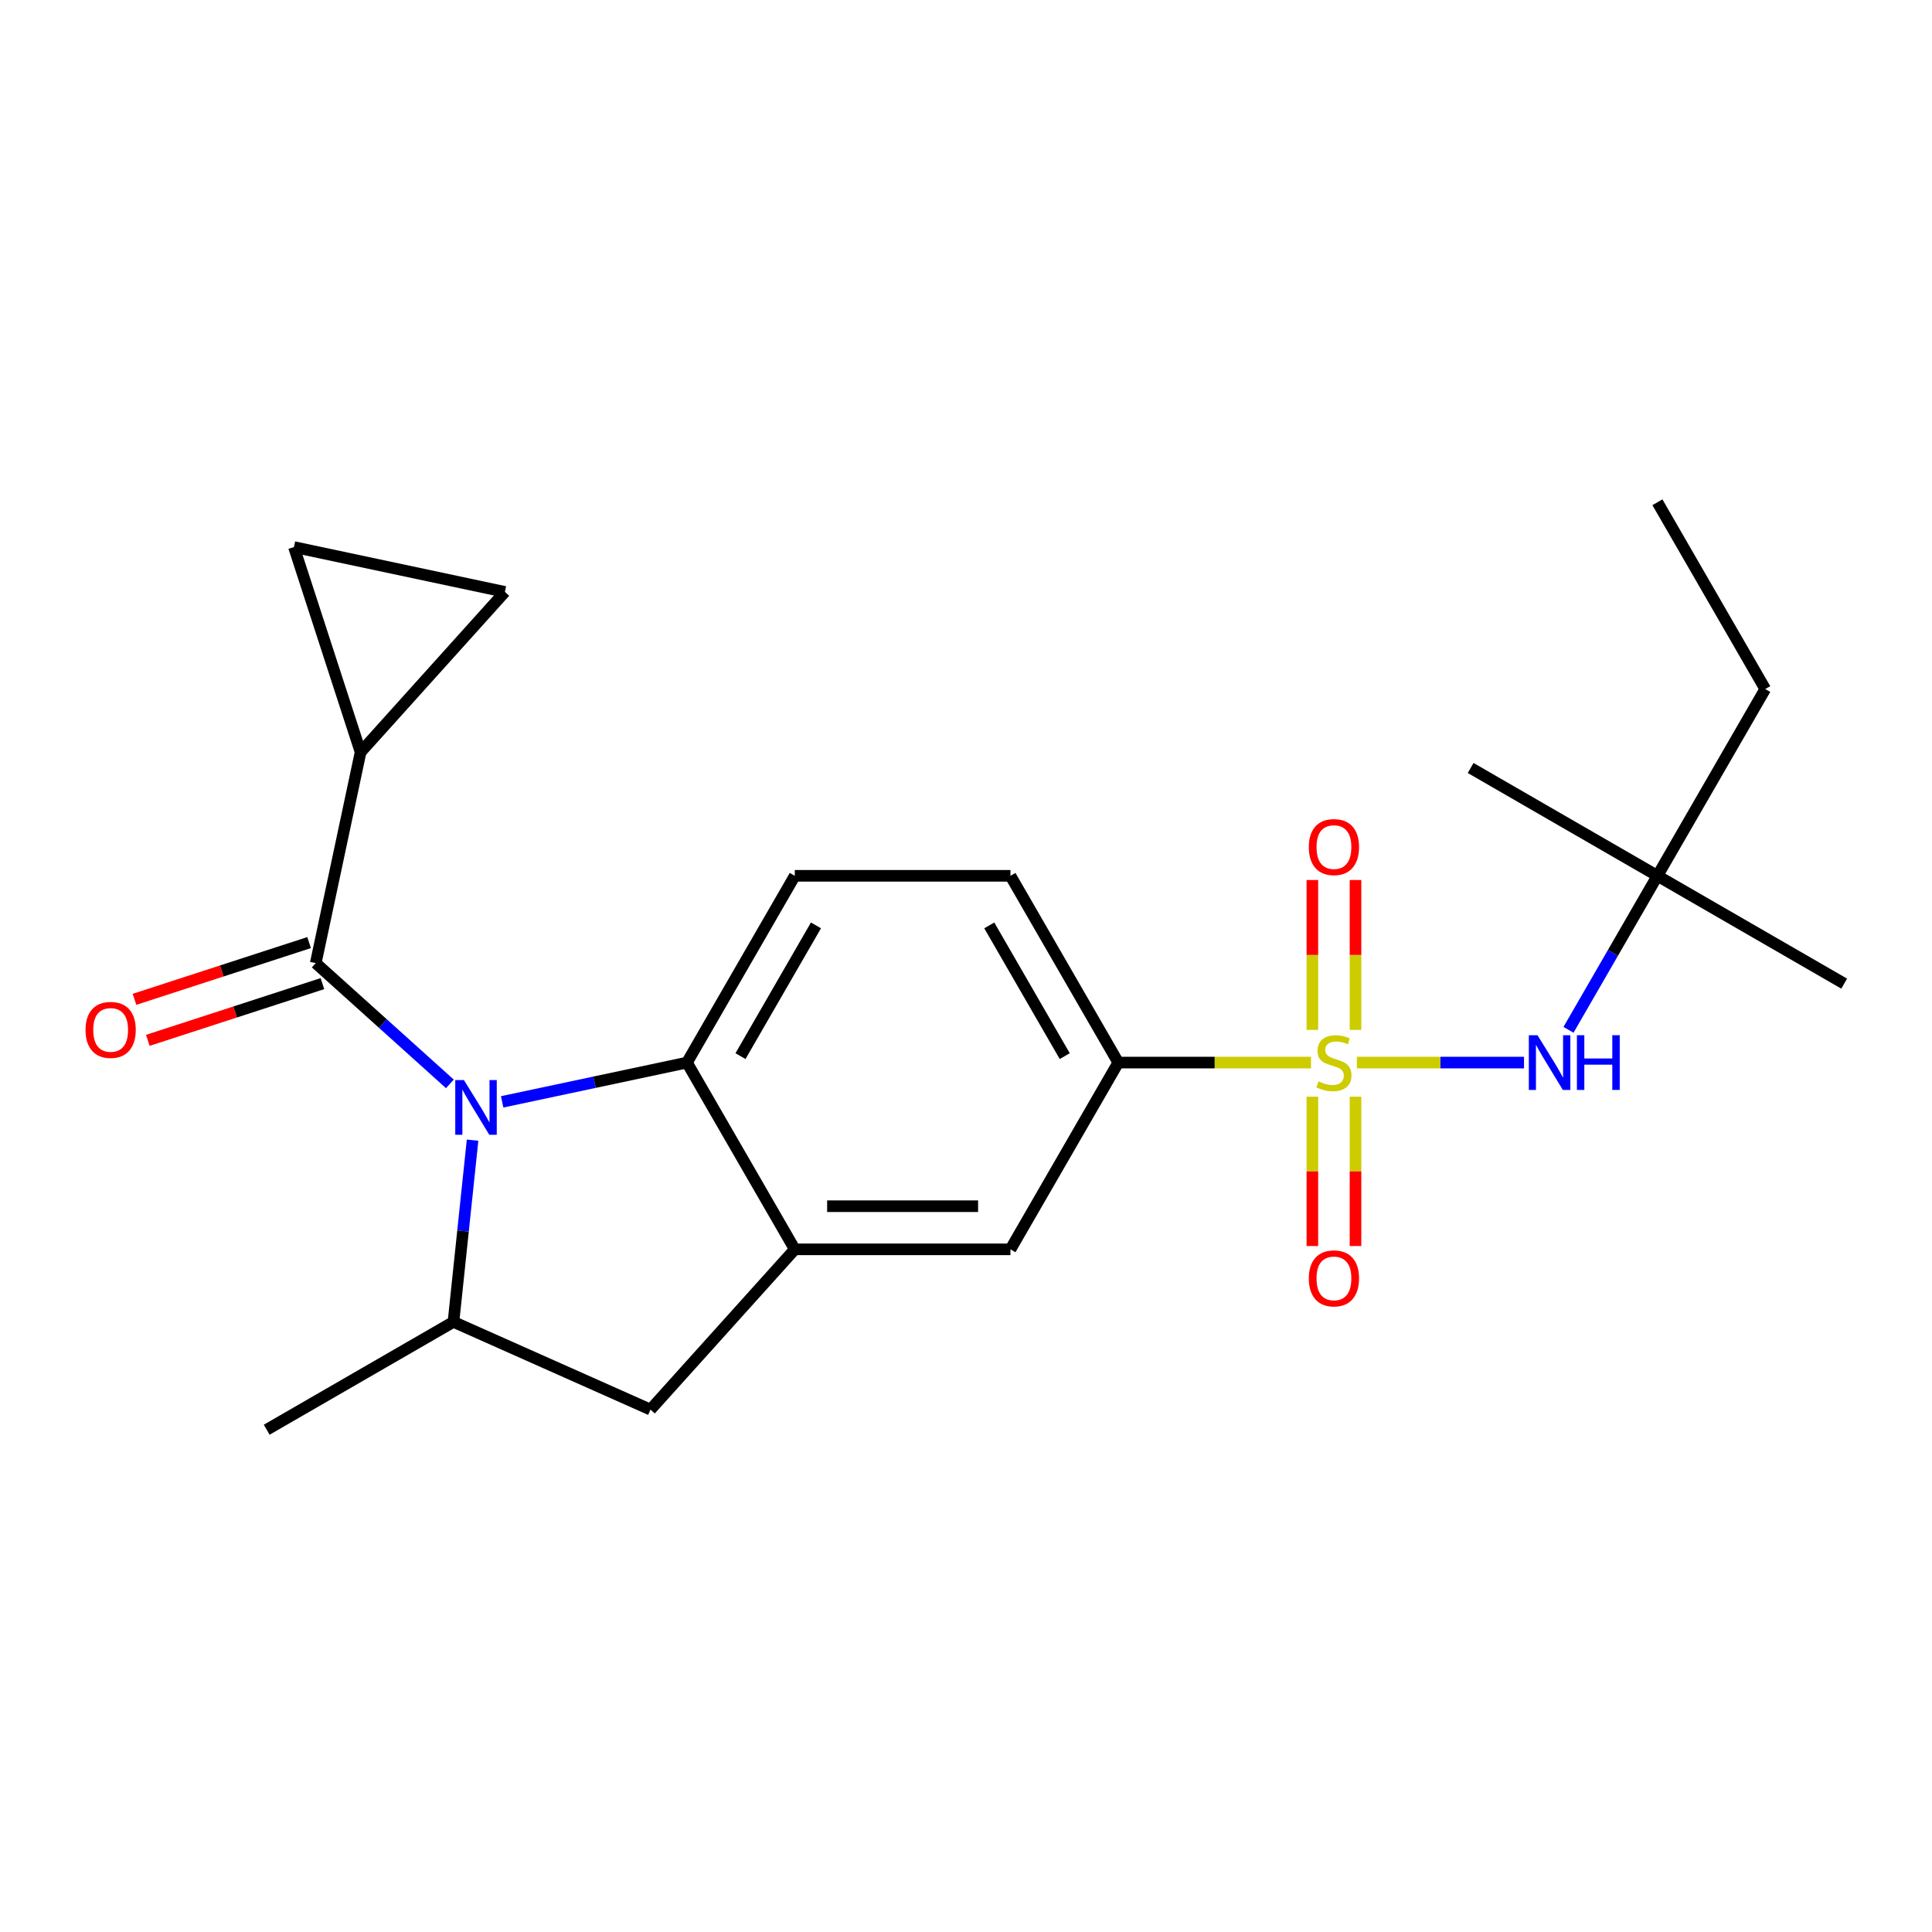 <?xml version='1.0' encoding='iso-8859-1'?>
<svg version='1.1' baseProfile='full'
              xmlns='http://www.w3.org/2000/svg'
                      xmlns:rdkit='http://www.rdkit.org/xml'
                      xmlns:xlink='http://www.w3.org/1999/xlink'
                  xml:space='preserve'
width='1000px' height='1000px' viewBox='0 0 1000 1000'>
<!-- END OF HEADER -->
<rect style='opacity:1.0;fill:#FFFFFF;stroke:none' width='1000' height='1000' x='0' y='0'> </rect>
<path class='bond-5' d='M 678.57,549.988 L 628.693,549.988' style='fill:none;fill-rule:evenodd;stroke:#CCCC00;stroke-width:6px;stroke-linecap:butt;stroke-linejoin:miter;stroke-opacity:1' />
<path class='bond-5' d='M 628.693,549.988 L 578.817,549.988' style='fill:none;fill-rule:evenodd;stroke:#000000;stroke-width:6px;stroke-linecap:butt;stroke-linejoin:miter;stroke-opacity:1' />
<path class='bond-7' d='M 702.311,549.988 L 745.571,549.988' style='fill:none;fill-rule:evenodd;stroke:#CCCC00;stroke-width:6px;stroke-linecap:butt;stroke-linejoin:miter;stroke-opacity:1' />
<path class='bond-7' d='M 745.571,549.988 L 788.831,549.988' style='fill:none;fill-rule:evenodd;stroke:#0000FF;stroke-width:6px;stroke-linecap:butt;stroke-linejoin:miter;stroke-opacity:1' />
<path class='bond-12' d='M 679.278,567.658 L 679.278,606.3' style='fill:none;fill-rule:evenodd;stroke:#CCCC00;stroke-width:6px;stroke-linecap:butt;stroke-linejoin:miter;stroke-opacity:1' />
<path class='bond-12' d='M 679.278,606.3 L 679.278,644.943' style='fill:none;fill-rule:evenodd;stroke:#FF0000;stroke-width:6px;stroke-linecap:butt;stroke-linejoin:miter;stroke-opacity:1' />
<path class='bond-12' d='M 701.603,567.658 L 701.603,606.3' style='fill:none;fill-rule:evenodd;stroke:#CCCC00;stroke-width:6px;stroke-linecap:butt;stroke-linejoin:miter;stroke-opacity:1' />
<path class='bond-12' d='M 701.603,606.3 L 701.603,644.943' style='fill:none;fill-rule:evenodd;stroke:#FF0000;stroke-width:6px;stroke-linecap:butt;stroke-linejoin:miter;stroke-opacity:1' />
<path class='bond-13' d='M 701.603,533.077 L 701.603,494.284' style='fill:none;fill-rule:evenodd;stroke:#CCCC00;stroke-width:6px;stroke-linecap:butt;stroke-linejoin:miter;stroke-opacity:1' />
<path class='bond-13' d='M 701.603,494.284 L 701.603,455.491' style='fill:none;fill-rule:evenodd;stroke:#FF0000;stroke-width:6px;stroke-linecap:butt;stroke-linejoin:miter;stroke-opacity:1' />
<path class='bond-13' d='M 679.278,533.077 L 679.278,494.284' style='fill:none;fill-rule:evenodd;stroke:#CCCC00;stroke-width:6px;stroke-linecap:butt;stroke-linejoin:miter;stroke-opacity:1' />
<path class='bond-13' d='M 679.278,494.284 L 679.278,455.491' style='fill:none;fill-rule:evenodd;stroke:#FF0000;stroke-width:6px;stroke-linecap:butt;stroke-linejoin:miter;stroke-opacity:1' />
<path class='bond-0' d='M 259.915,570.319 L 307.742,560.154' style='fill:none;fill-rule:evenodd;stroke:#0000FF;stroke-width:6px;stroke-linecap:butt;stroke-linejoin:miter;stroke-opacity:1' />
<path class='bond-0' d='M 307.742,560.154 L 355.569,549.988' style='fill:none;fill-rule:evenodd;stroke:#000000;stroke-width:6px;stroke-linecap:butt;stroke-linejoin:miter;stroke-opacity:1' />
<path class='bond-1' d='M 232.854,561.012 L 198.142,529.758' style='fill:none;fill-rule:evenodd;stroke:#0000FF;stroke-width:6px;stroke-linecap:butt;stroke-linejoin:miter;stroke-opacity:1' />
<path class='bond-1' d='M 198.142,529.758 L 163.431,498.505' style='fill:none;fill-rule:evenodd;stroke:#000000;stroke-width:6px;stroke-linecap:butt;stroke-linejoin:miter;stroke-opacity:1' />
<path class='bond-24' d='M 244.603,590.146 L 239.659,637.177' style='fill:none;fill-rule:evenodd;stroke:#0000FF;stroke-width:6px;stroke-linecap:butt;stroke-linejoin:miter;stroke-opacity:1' />
<path class='bond-24' d='M 239.659,637.177 L 234.716,684.208' style='fill:none;fill-rule:evenodd;stroke:#000000;stroke-width:6px;stroke-linecap:butt;stroke-linejoin:miter;stroke-opacity:1' />
<path class='bond-6' d='M 163.431,498.505 L 186.639,389.32' style='fill:none;fill-rule:evenodd;stroke:#000000;stroke-width:6px;stroke-linecap:butt;stroke-linejoin:miter;stroke-opacity:1' />
<path class='bond-15' d='M 159.982,487.888 L 114.797,502.57' style='fill:none;fill-rule:evenodd;stroke:#000000;stroke-width:6px;stroke-linecap:butt;stroke-linejoin:miter;stroke-opacity:1' />
<path class='bond-15' d='M 114.797,502.57 L 69.612,517.251' style='fill:none;fill-rule:evenodd;stroke:#FF0000;stroke-width:6px;stroke-linecap:butt;stroke-linejoin:miter;stroke-opacity:1' />
<path class='bond-15' d='M 166.881,509.121 L 121.696,523.802' style='fill:none;fill-rule:evenodd;stroke:#000000;stroke-width:6px;stroke-linecap:butt;stroke-linejoin:miter;stroke-opacity:1' />
<path class='bond-15' d='M 121.696,523.802 L 76.511,538.484' style='fill:none;fill-rule:evenodd;stroke:#FF0000;stroke-width:6px;stroke-linecap:butt;stroke-linejoin:miter;stroke-opacity:1' />
<path class='bond-2' d='M 355.569,549.988 L 411.381,453.318' style='fill:none;fill-rule:evenodd;stroke:#000000;stroke-width:6px;stroke-linecap:butt;stroke-linejoin:miter;stroke-opacity:1' />
<path class='bond-2' d='M 383.274,546.65 L 422.343,478.981' style='fill:none;fill-rule:evenodd;stroke:#000000;stroke-width:6px;stroke-linecap:butt;stroke-linejoin:miter;stroke-opacity:1' />
<path class='bond-23' d='M 355.569,549.988 L 411.381,646.657' style='fill:none;fill-rule:evenodd;stroke:#000000;stroke-width:6px;stroke-linecap:butt;stroke-linejoin:miter;stroke-opacity:1' />
<path class='bond-3' d='M 411.381,646.657 L 523.005,646.657' style='fill:none;fill-rule:evenodd;stroke:#000000;stroke-width:6px;stroke-linecap:butt;stroke-linejoin:miter;stroke-opacity:1' />
<path class='bond-3' d='M 428.124,624.332 L 506.261,624.332' style='fill:none;fill-rule:evenodd;stroke:#000000;stroke-width:6px;stroke-linecap:butt;stroke-linejoin:miter;stroke-opacity:1' />
<path class='bond-8' d='M 411.381,646.657 L 336.69,729.609' style='fill:none;fill-rule:evenodd;stroke:#000000;stroke-width:6px;stroke-linecap:butt;stroke-linejoin:miter;stroke-opacity:1' />
<path class='bond-4' d='M 234.716,684.208 L 336.69,729.609' style='fill:none;fill-rule:evenodd;stroke:#000000;stroke-width:6px;stroke-linecap:butt;stroke-linejoin:miter;stroke-opacity:1' />
<path class='bond-18' d='M 234.716,684.208 L 138.047,740.02' style='fill:none;fill-rule:evenodd;stroke:#000000;stroke-width:6px;stroke-linecap:butt;stroke-linejoin:miter;stroke-opacity:1' />
<path class='bond-11' d='M 578.817,549.988 L 523.005,646.657' style='fill:none;fill-rule:evenodd;stroke:#000000;stroke-width:6px;stroke-linecap:butt;stroke-linejoin:miter;stroke-opacity:1' />
<path class='bond-16' d='M 578.817,549.988 L 523.005,453.318' style='fill:none;fill-rule:evenodd;stroke:#000000;stroke-width:6px;stroke-linecap:butt;stroke-linejoin:miter;stroke-opacity:1' />
<path class='bond-16' d='M 551.111,546.65 L 512.043,478.981' style='fill:none;fill-rule:evenodd;stroke:#000000;stroke-width:6px;stroke-linecap:butt;stroke-linejoin:miter;stroke-opacity:1' />
<path class='bond-9' d='M 186.639,389.32 L 152.146,283.159' style='fill:none;fill-rule:evenodd;stroke:#000000;stroke-width:6px;stroke-linecap:butt;stroke-linejoin:miter;stroke-opacity:1' />
<path class='bond-10' d='M 186.639,389.32 L 261.33,306.367' style='fill:none;fill-rule:evenodd;stroke:#000000;stroke-width:6px;stroke-linecap:butt;stroke-linejoin:miter;stroke-opacity:1' />
<path class='bond-17' d='M 811.851,533.037 L 834.864,493.178' style='fill:none;fill-rule:evenodd;stroke:#0000FF;stroke-width:6px;stroke-linecap:butt;stroke-linejoin:miter;stroke-opacity:1' />
<path class='bond-17' d='M 834.864,493.178 L 857.876,453.318' style='fill:none;fill-rule:evenodd;stroke:#000000;stroke-width:6px;stroke-linecap:butt;stroke-linejoin:miter;stroke-opacity:1' />
<path class='bond-25' d='M 152.146,283.159 L 261.33,306.367' style='fill:none;fill-rule:evenodd;stroke:#000000;stroke-width:6px;stroke-linecap:butt;stroke-linejoin:miter;stroke-opacity:1' />
<path class='bond-14' d='M 411.381,453.318 L 523.005,453.318' style='fill:none;fill-rule:evenodd;stroke:#000000;stroke-width:6px;stroke-linecap:butt;stroke-linejoin:miter;stroke-opacity:1' />
<path class='bond-19' d='M 857.876,453.318 L 913.688,356.649' style='fill:none;fill-rule:evenodd;stroke:#000000;stroke-width:6px;stroke-linecap:butt;stroke-linejoin:miter;stroke-opacity:1' />
<path class='bond-20' d='M 857.876,453.318 L 954.545,509.13' style='fill:none;fill-rule:evenodd;stroke:#000000;stroke-width:6px;stroke-linecap:butt;stroke-linejoin:miter;stroke-opacity:1' />
<path class='bond-21' d='M 857.876,453.318 L 761.207,397.506' style='fill:none;fill-rule:evenodd;stroke:#000000;stroke-width:6px;stroke-linecap:butt;stroke-linejoin:miter;stroke-opacity:1' />
<path class='bond-22' d='M 913.688,356.649 L 857.876,259.98' style='fill:none;fill-rule:evenodd;stroke:#000000;stroke-width:6px;stroke-linecap:butt;stroke-linejoin:miter;stroke-opacity:1' />
<path  class='atom-0' d='M 682.44 559.708
Q 682.76 559.828, 684.08 560.388
Q 685.4 560.948, 686.84 561.308
Q 688.32 561.628, 689.76 561.628
Q 692.44 561.628, 694 560.348
Q 695.56 559.028, 695.56 556.748
Q 695.56 555.188, 694.76 554.228
Q 694 553.268, 692.8 552.748
Q 691.6 552.228, 689.6 551.628
Q 687.08 550.868, 685.56 550.148
Q 684.08 549.428, 683 547.908
Q 681.96 546.388, 681.96 543.828
Q 681.96 540.268, 684.36 538.068
Q 686.8 535.868, 691.6 535.868
Q 694.88 535.868, 698.6 537.428
L 697.68 540.508
Q 694.28 539.108, 691.72 539.108
Q 688.96 539.108, 687.44 540.268
Q 685.92 541.388, 685.96 543.348
Q 685.96 544.868, 686.72 545.788
Q 687.52 546.708, 688.64 547.228
Q 689.8 547.748, 691.72 548.348
Q 694.28 549.148, 695.8 549.948
Q 697.32 550.748, 698.4 552.388
Q 699.52 553.988, 699.52 556.748
Q 699.52 560.668, 696.88 562.788
Q 694.28 564.868, 689.92 564.868
Q 687.4 564.868, 685.48 564.308
Q 683.6 563.788, 681.36 562.868
L 682.44 559.708
' fill='#CCCC00'/>
<path  class='atom-1' d='M 240.124 559.035
L 249.404 574.035
Q 250.324 575.515, 251.804 578.195
Q 253.284 580.875, 253.364 581.035
L 253.364 559.035
L 257.124 559.035
L 257.124 587.355
L 253.244 587.355
L 243.284 570.955
Q 242.124 569.035, 240.884 566.835
Q 239.684 564.635, 239.324 563.955
L 239.324 587.355
L 235.644 587.355
L 235.644 559.035
L 240.124 559.035
' fill='#0000FF'/>
<path  class='atom-8' d='M 795.804 535.828
L 805.084 550.828
Q 806.004 552.308, 807.484 554.988
Q 808.964 557.668, 809.044 557.828
L 809.044 535.828
L 812.804 535.828
L 812.804 564.148
L 808.924 564.148
L 798.964 547.748
Q 797.804 545.828, 796.564 543.628
Q 795.364 541.428, 795.004 540.748
L 795.004 564.148
L 791.324 564.148
L 791.324 535.828
L 795.804 535.828
' fill='#0000FF'/>
<path  class='atom-8' d='M 816.204 535.828
L 820.044 535.828
L 820.044 547.868
L 834.524 547.868
L 834.524 535.828
L 838.364 535.828
L 838.364 564.148
L 834.524 564.148
L 834.524 551.068
L 820.044 551.068
L 820.044 564.148
L 816.204 564.148
L 816.204 535.828
' fill='#0000FF'/>
<path  class='atom-13' d='M 677.44 661.691
Q 677.44 654.891, 680.8 651.091
Q 684.16 647.291, 690.44 647.291
Q 696.72 647.291, 700.08 651.091
Q 703.44 654.891, 703.44 661.691
Q 703.44 668.571, 700.04 672.491
Q 696.64 676.371, 690.44 676.371
Q 684.2 676.371, 680.8 672.491
Q 677.44 668.611, 677.44 661.691
M 690.44 673.171
Q 694.76 673.171, 697.08 670.291
Q 699.44 667.371, 699.44 661.691
Q 699.44 656.131, 697.08 653.331
Q 694.76 650.491, 690.44 650.491
Q 686.12 650.491, 683.76 653.291
Q 681.44 656.091, 681.44 661.691
Q 681.44 667.411, 683.76 670.291
Q 686.12 673.171, 690.44 673.171
' fill='#FF0000'/>
<path  class='atom-14' d='M 677.44 438.444
Q 677.44 431.644, 680.8 427.844
Q 684.16 424.044, 690.44 424.044
Q 696.72 424.044, 700.08 427.844
Q 703.44 431.644, 703.44 438.444
Q 703.44 445.324, 700.04 449.244
Q 696.64 453.124, 690.44 453.124
Q 684.2 453.124, 680.8 449.244
Q 677.44 445.364, 677.44 438.444
M 690.44 449.924
Q 694.76 449.924, 697.08 447.044
Q 699.44 444.124, 699.44 438.444
Q 699.44 432.884, 697.08 430.084
Q 694.76 427.244, 690.44 427.244
Q 686.12 427.244, 683.76 430.044
Q 681.44 432.844, 681.44 438.444
Q 681.44 444.164, 683.76 447.044
Q 686.12 449.924, 690.44 449.924
' fill='#FF0000'/>
<path  class='atom-16' d='M 44.271 533.078
Q 44.271 526.278, 47.631 522.478
Q 50.991 518.678, 57.271 518.678
Q 63.551 518.678, 66.911 522.478
Q 70.271 526.278, 70.271 533.078
Q 70.271 539.958, 66.871 543.878
Q 63.471 547.758, 57.271 547.758
Q 51.031 547.758, 47.631 543.878
Q 44.271 539.998, 44.271 533.078
M 57.271 544.558
Q 61.591 544.558, 63.911 541.678
Q 66.271 538.758, 66.271 533.078
Q 66.271 527.518, 63.911 524.718
Q 61.591 521.878, 57.271 521.878
Q 52.951 521.878, 50.591 524.678
Q 48.271 527.478, 48.271 533.078
Q 48.271 538.798, 50.591 541.678
Q 52.951 544.558, 57.271 544.558
' fill='#FF0000'/>
</svg>
